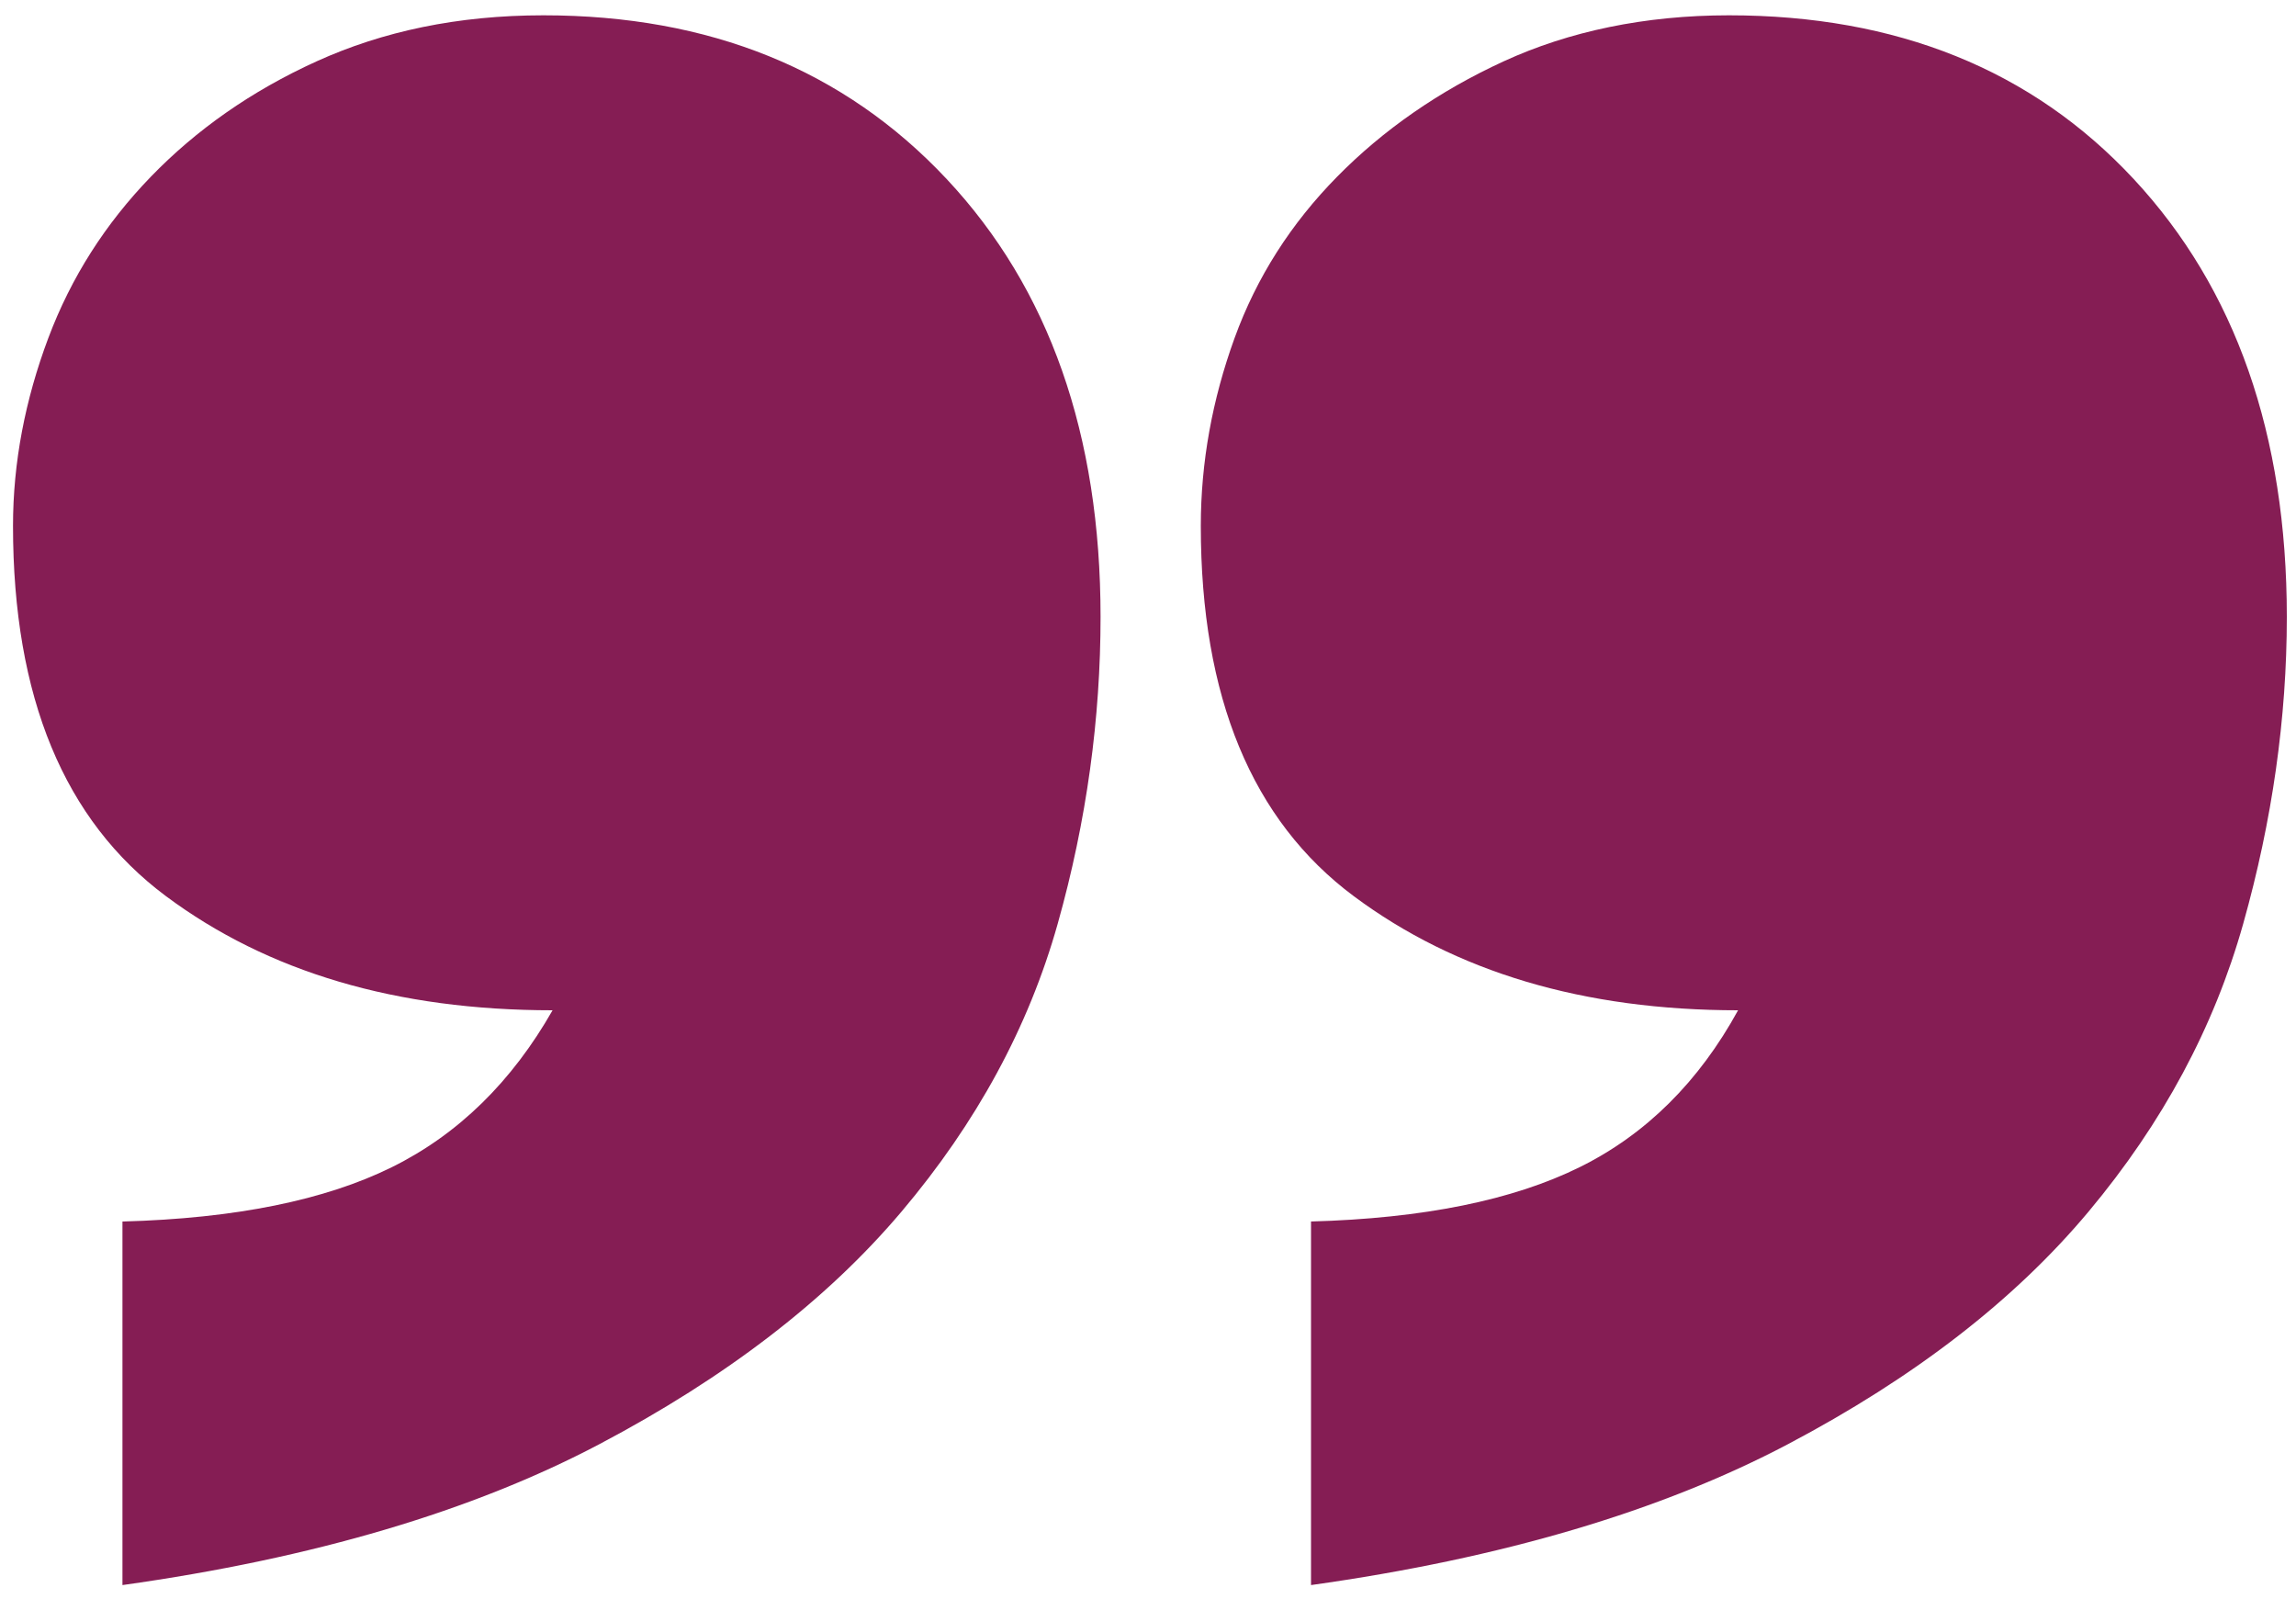 <?xml version="1.0" encoding="UTF-8"?>
<svg id="Layer_1" xmlns="http://www.w3.org/2000/svg" version="1.1" viewBox="0 0 30 20.89">
  <!-- Generator: Adobe Illustrator 29.3.0, SVG Export Plug-In . SVG Version: 2.1.0 Build 146)  -->
  <defs>
    <style>
      .st0 {
        fill: #851d54;
      }
    </style>
  </defs>
  <path class="st0" d="M17.12,15.96c1.48-.04,2.65-.28,3.52-.71s1.56-1.12,2.07-2.05c-2.02,0-3.69-.5-5.02-1.49s-2-2.6-2-4.84c0-.83.15-1.65.44-2.45s.74-1.5,1.34-2.11,1.33-1.12,2.18-1.51,1.84-.6,2.94-.6c2.19,0,3.96.71,5.29,2.14s2,3.34,2,5.72c0,1.32-.19,2.66-.57,4.01s-1.05,2.6-2.02,3.76-2.28,2.17-3.93,3.04-3.73,1.49-6.23,1.84v-4.75ZM1.6,15.96c1.48-.04,2.65-.28,3.52-.71s1.57-1.12,2.1-2.05c-2.04,0-3.72-.5-5.05-1.49S.17,9.11.17,6.87c0-.83.16-1.65.46-2.45s.75-1.5,1.34-2.11,1.31-1.12,2.17-1.51S5.98.2,7.1.2c2.17,0,3.93.71,5.27,2.14s2.01,3.34,2.01,5.72c0,1.32-.18,2.66-.56,4.01s-1.06,2.6-2.04,3.76-2.3,2.17-3.95,3.04-3.73,1.49-6.23,1.84v-4.75Z"/>
</svg>